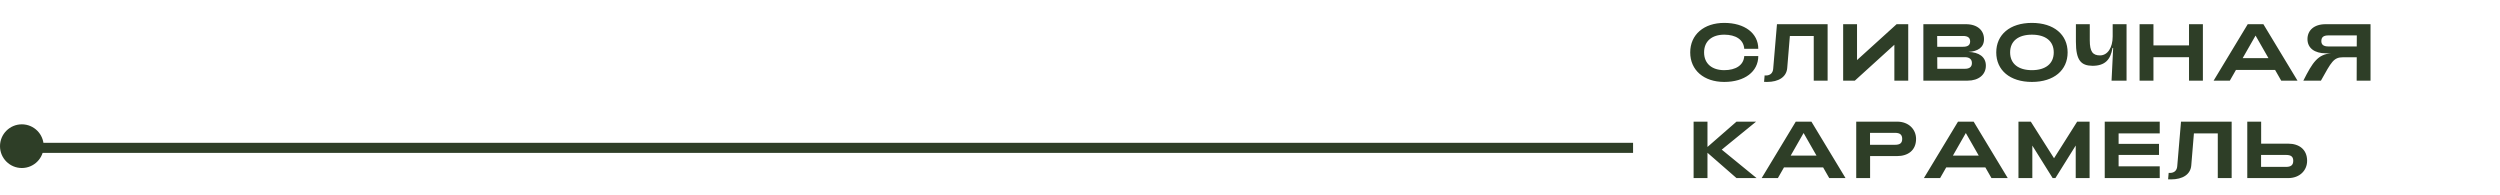 <?xml version="1.0" encoding="UTF-8"?> <svg xmlns="http://www.w3.org/2000/svg" width="744" height="58" viewBox="0 0 744 58" fill="none"><path d="M513.136 24.384C507.064 24.384 503.008 20.88 503.008 15.6C503.008 10.32 507.064 6.816 513.136 6.816C519.208 6.816 523.264 9.888 523.264 14.52H519.088C518.896 11.76 516.52 10.32 513.136 10.32C509.536 10.32 507.136 12.192 507.136 15.6C507.136 18.984 509.536 20.88 513.136 20.88C516.544 20.88 518.92 19.416 519.088 16.68H523.264C523.264 21.312 519.208 24.384 513.136 24.384ZM525.874 24.384C525.586 24.384 525.298 24.384 524.986 24.36L525.154 22.44C525.274 22.44 525.394 22.464 525.514 22.464C526.858 22.464 527.602 21.696 527.698 20.496L528.826 7.2H543.898V24H539.77V10.704H532.666L531.874 20.28C531.634 22.92 529.306 24.384 525.874 24.384ZM567.89 24H563.762V13.32L552.002 24H548.522V7.2H552.65V17.88L564.434 7.2H567.89V24ZM572.394 24V7.2H585.042C588.522 7.2 590.442 9.072 590.442 11.64C590.442 14.112 588.618 15.288 585.786 15.456C588.93 15.528 590.994 16.92 590.994 19.536C590.994 22.224 588.834 24 585.57 24H572.394ZM576.522 13.92H584.202C585.498 13.92 586.314 13.512 586.314 12.336C586.314 11.136 585.498 10.704 584.202 10.704H576.498L576.522 13.92ZM576.546 20.472H584.73C586.026 20.472 586.842 19.992 586.842 18.768C586.842 17.568 586.026 17.016 584.73 17.016H576.522L576.546 20.472ZM604.692 24.384C598.14 24.384 594.084 20.88 594.084 15.6C594.084 10.32 598.14 6.816 604.692 6.816C611.268 6.816 615.324 10.32 615.324 15.6C615.324 20.88 611.268 24.384 604.692 24.384ZM604.692 20.88C608.724 20.88 611.196 18.984 611.196 15.6C611.196 12.192 608.724 10.32 604.692 10.32C600.684 10.32 598.212 12.192 598.212 15.6C598.212 18.984 600.684 20.88 604.692 20.88ZM632.862 7.2V24H628.398L628.878 14.256H628.686C628.11 17.808 626.406 19.584 622.71 19.584C619.326 19.536 617.79 18 617.79 12.408V7.2H621.918V12C621.918 15.384 622.806 16.488 624.966 16.488C627.222 16.488 628.734 14.184 628.734 10.872V7.2H632.862ZM636.74 24V7.2H640.868V13.512H651.452V7.2H655.58V24H651.452V17.016H640.868V24H636.74ZM658.775 24L668.927 7.2H673.583L683.735 24H678.887L677.063 20.808H665.423L663.599 24H658.775ZM667.415 17.304H675.095L671.255 10.584L667.415 17.304ZM705.47 24H701.342L701.366 17.04H697.31C694.478 17.04 693.83 18.408 690.71 24H685.478C688.238 18.528 689.798 16.128 693.83 15.864H692.102C688.862 15.864 686.702 14.328 686.702 11.64C686.702 9.072 688.622 7.2 692.102 7.2H705.47V24ZM701.366 13.824L701.39 10.536H692.942C691.502 10.536 690.83 11.04 690.83 12.24C690.83 13.296 691.478 13.824 692.942 13.824H701.366ZM504.016 53V36.2H508.144V43.736L516.784 36.2H522.616L512.392 44.528L522.76 53H516.784L508.144 45.464V53H504.016ZM524.27 53L534.422 36.2H539.078L549.23 53H544.382L542.558 49.808H530.918L529.094 53H524.27ZM532.91 46.304H540.59L536.75 39.584L532.91 46.304ZM552.413 53V36.2H564.581C568.062 36.2 570.221 38.528 570.221 41.336C570.221 44.744 567.821 46.448 564.581 46.448H556.541V53H552.413ZM556.517 43.088H563.982C565.422 43.088 566.094 42.584 566.094 41.336C566.094 40.088 565.422 39.536 563.982 39.536H556.517V43.088ZM572.55 53L582.702 36.2H587.358L597.51 53H592.662L590.838 49.808H579.198L577.374 53H572.55ZM581.19 46.304H588.87L585.03 39.584L581.19 46.304ZM600.694 53V36.2H604.366L611.278 47.096L618.166 36.2H621.862V53H617.734V43.304L611.686 53H610.87L604.822 43.328V53H600.694ZM626.369 53V36.2H642.737V39.704H630.497V42.824H642.521V46.112H630.497V49.496H642.737V53H626.369ZM646.117 53.384C645.829 53.384 645.541 53.384 645.229 53.36L645.397 51.44C645.517 51.44 645.637 51.464 645.757 51.464C647.101 51.464 647.845 50.696 647.941 49.496L649.069 36.2H664.141V53H660.013V39.704H652.909L652.117 49.28C651.877 51.92 649.549 53.384 646.117 53.384ZM668.79 36.2H672.918V42.752H680.958C684.198 42.752 686.598 44.456 686.598 47.864C686.598 50.672 684.438 53 680.958 53H668.79V36.2ZM672.894 46.112V49.664H680.358C681.798 49.664 682.47 49.112 682.47 47.864C682.47 46.616 681.798 46.112 680.358 46.112H672.894Z" fill="#2E3E27"></path><circle cx="6.5" cy="43.5" r="6.5" fill="#2E3E27"></circle><path d="M9 44H486" stroke="#2E3E27" stroke-width="3"></path></svg> 